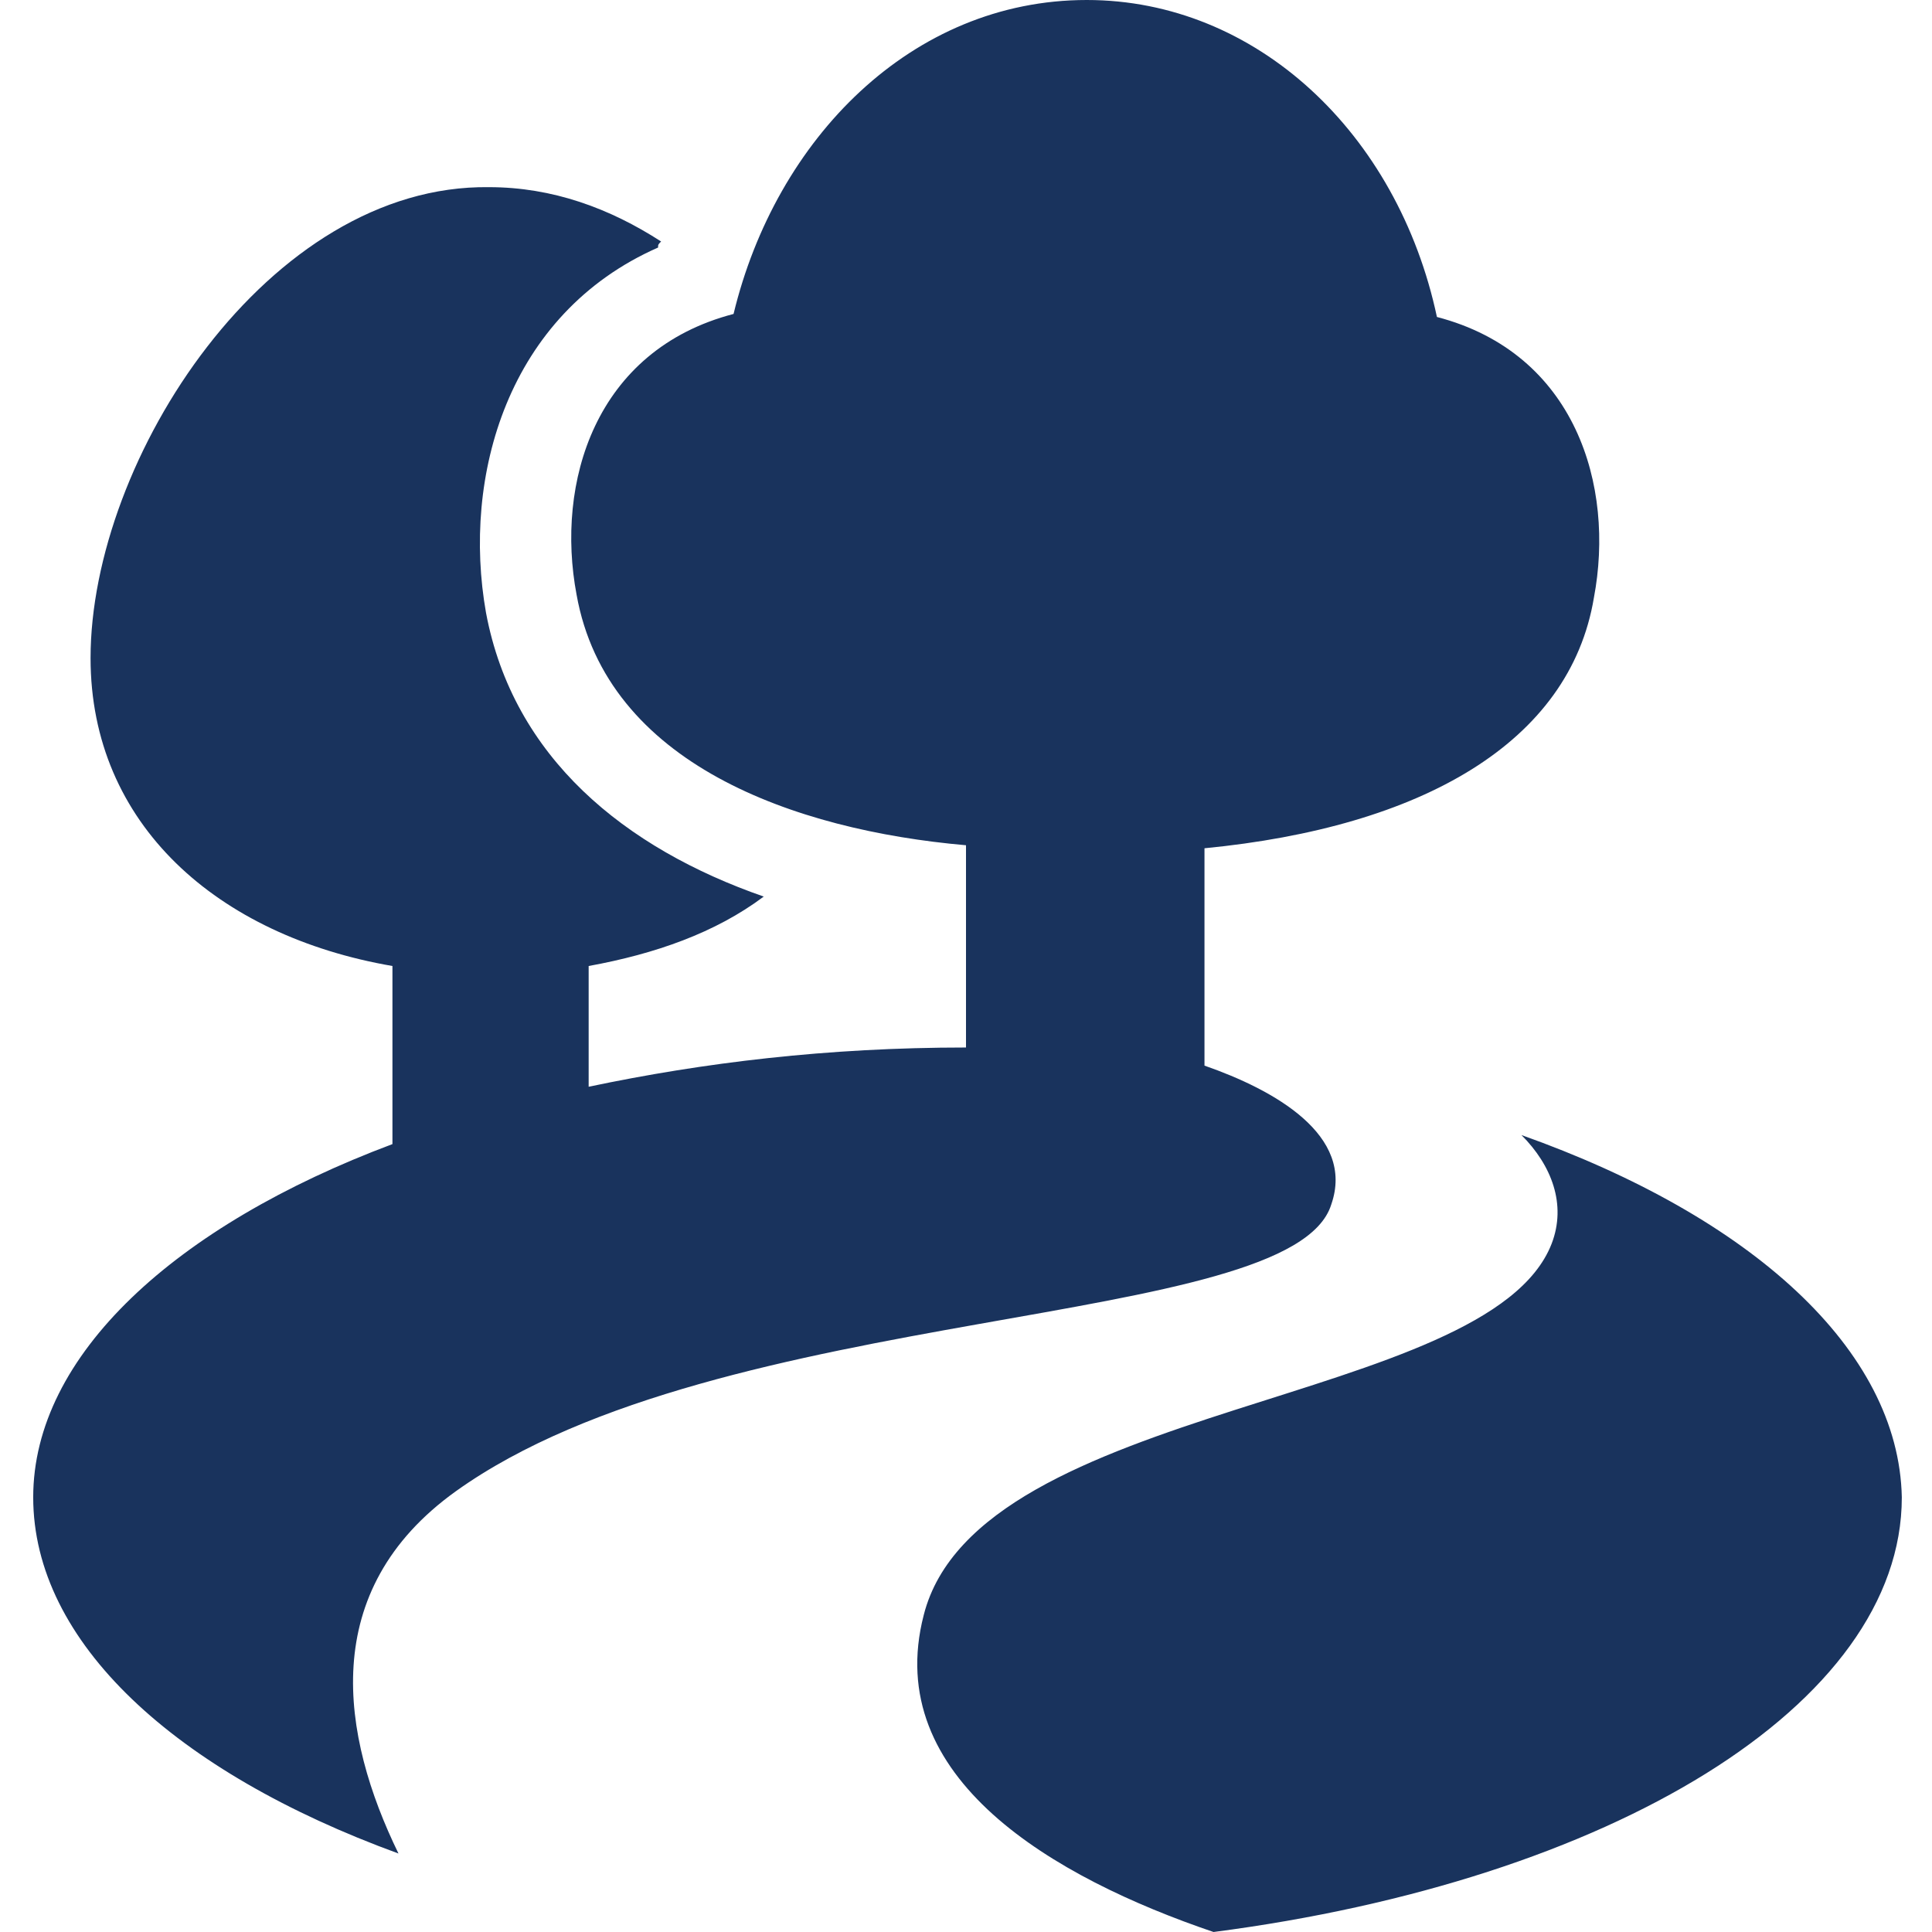 <?xml version="1.0" encoding="utf-8"?>
<!-- Generator: Adobe Illustrator 24.1.2, SVG Export Plug-In . SVG Version: 6.00 Build 0)  -->
<svg version="1.1" id="Слой_1" xmlns="http://www.w3.org/2000/svg" xmlns:xlink="http://www.w3.org/1999/xlink" x="0px" y="0px"
	 width="64px" height="64px" viewBox="0 0 64 64" style="enable-background:new 0 0 64 64;" xml:space="preserve">
<style type="text/css">
	.st0{fill:none;}
	.st1{fill:#19335D;}
</style>
<g id="box">
	<rect class="st0" width="64" height="64"/>
</g>
<g id="icon">
	<g>
		<path class="st1" d="M44.1,39.9c0.8-2.3-1.9-3.8-4.2-4.6c0-4.2,0-0.6,0-7.2c7.2-0.7,12.1-3.5,12.9-8.3c0.7-3.7-0.6-8.1-5.2-9.3
			C46.3,4.4,41.6,0,36,0c-5.8,0-10.3,4.6-11.7,10.4c-4.6,1.2-5.9,5.6-5.2,9.3c1,5.6,7.2,7.8,12.9,8.3c0,1.1,0,1.9,0,2.4
			c0,0.8,0,1.1,0,1.1c0,0.7,0,1.7,0,3.2c-4.6,0-8.7,0.5-12.5,1.3v-4c2.2-0.4,4.2-1.1,5.8-2.3c-4.6-1.6-8.3-4.6-9.2-9.4
			c-0.8-4.5,0.7-9.9,5.7-12.1c0-0.1,0-0.1,0.1-0.2c-1.7-1.1-3.6-1.8-5.7-1.8C8.9,6.1,3,15.2,3,21.8C3,27.3,7.2,31,13,32v5.9
			c-7.2,2.7-11.9,7-11.9,11.7c0,4.8,4.7,9.1,12.1,11.8c-1.9-3.9-2.7-8.7,1.9-12C23.9,43.1,42.8,44.1,44.1,39.9z M50.4,37.6
			c1,1,1.5,2.3,1,3.6c-2.1,5.4-19,5.2-20.8,12.3c-1.4,5.4,4.3,8.7,9.6,10.5c13.1-1.7,22.8-7.5,22.8-14.4
			C62.9,44.7,58,40.3,50.4,37.6z"/>
	</g>
</g>
</svg>
